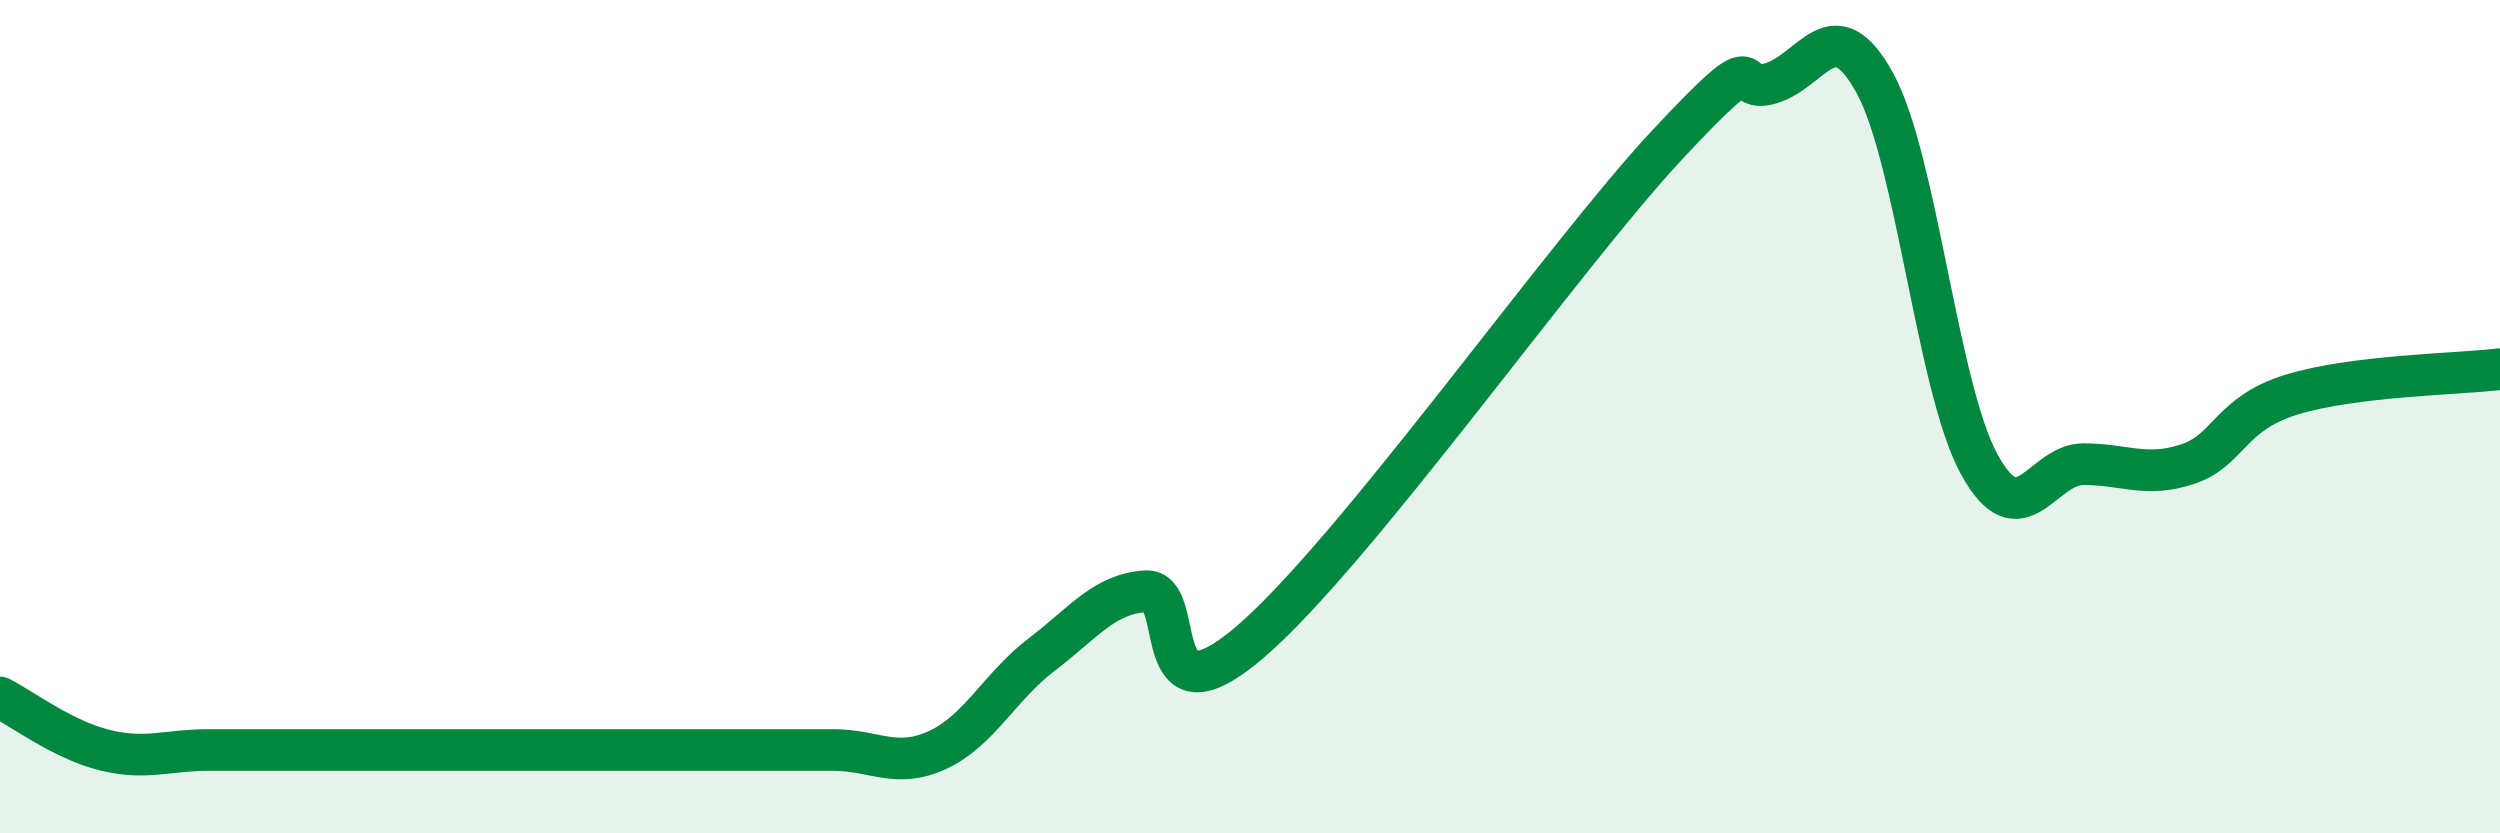 
    <svg width="60" height="20" viewBox="0 0 60 20" xmlns="http://www.w3.org/2000/svg">
      <path
        d="M 0,16.74 C 0.5,16.99 1.5,17.75 2.5,18 C 3.5,18.25 4,18 5,18 C 6,18 6.5,18 7.5,18 C 8.5,18 9,18 10,18 C 11,18 11.5,18 12.5,18 C 13.5,18 14,18 15,18 C 16,18 16.5,18 17.5,18 C 18.5,18 19,18 20,18 C 21,18 21.5,18.46 22.5,18 C 23.5,17.54 24,16.47 25,15.71 C 26,14.95 26.5,14.25 27.5,14.19 C 28.5,14.13 27.5,17.55 30,15.41 C 32.5,13.27 37.5,6.17 40,3.49 C 42.5,0.81 41.5,2.3 42.5,2 C 43.5,1.7 44,0.17 45,2 C 46,3.83 46.5,9.31 47.5,11.14 C 48.5,12.97 49,11.14 50,11.14 C 51,11.14 51.5,11.47 52.5,11.14 C 53.5,10.81 53.5,9.93 55,9.47 C 56.5,9.01 59,8.98 60,8.86L60 20L0 20Z"
        fill="#008740"
        opacity="0.1"
        stroke-linecap="round"
        stroke-linejoin="round"
      />
      <path
        d="M 0,16.74 C 0.5,16.99 1.5,17.75 2.5,18 C 3.5,18.25 4,18 5,18 C 6,18 6.5,18 7.5,18 C 8.5,18 9,18 10,18 C 11,18 11.5,18 12.5,18 C 13.5,18 14,18 15,18 C 16,18 16.5,18 17.5,18 C 18.5,18 19,18 20,18 C 21,18 21.5,18.46 22.5,18 C 23.5,17.54 24,16.47 25,15.71 C 26,14.95 26.5,14.25 27.5,14.19 C 28.5,14.13 27.5,17.55 30,15.41 C 32.5,13.27 37.5,6.17 40,3.49 C 42.5,0.81 41.5,2.3 42.5,2 C 43.5,1.7 44,0.17 45,2 C 46,3.83 46.5,9.31 47.5,11.14 C 48.5,12.97 49,11.14 50,11.14 C 51,11.14 51.5,11.47 52.5,11.14 C 53.5,10.81 53.5,9.93 55,9.47 C 56.5,9.01 59,8.98 60,8.86"
        stroke="#008740"
        stroke-width="1"
        fill="none"
        stroke-linecap="round"
        stroke-linejoin="round"
      />
    </svg>
  
